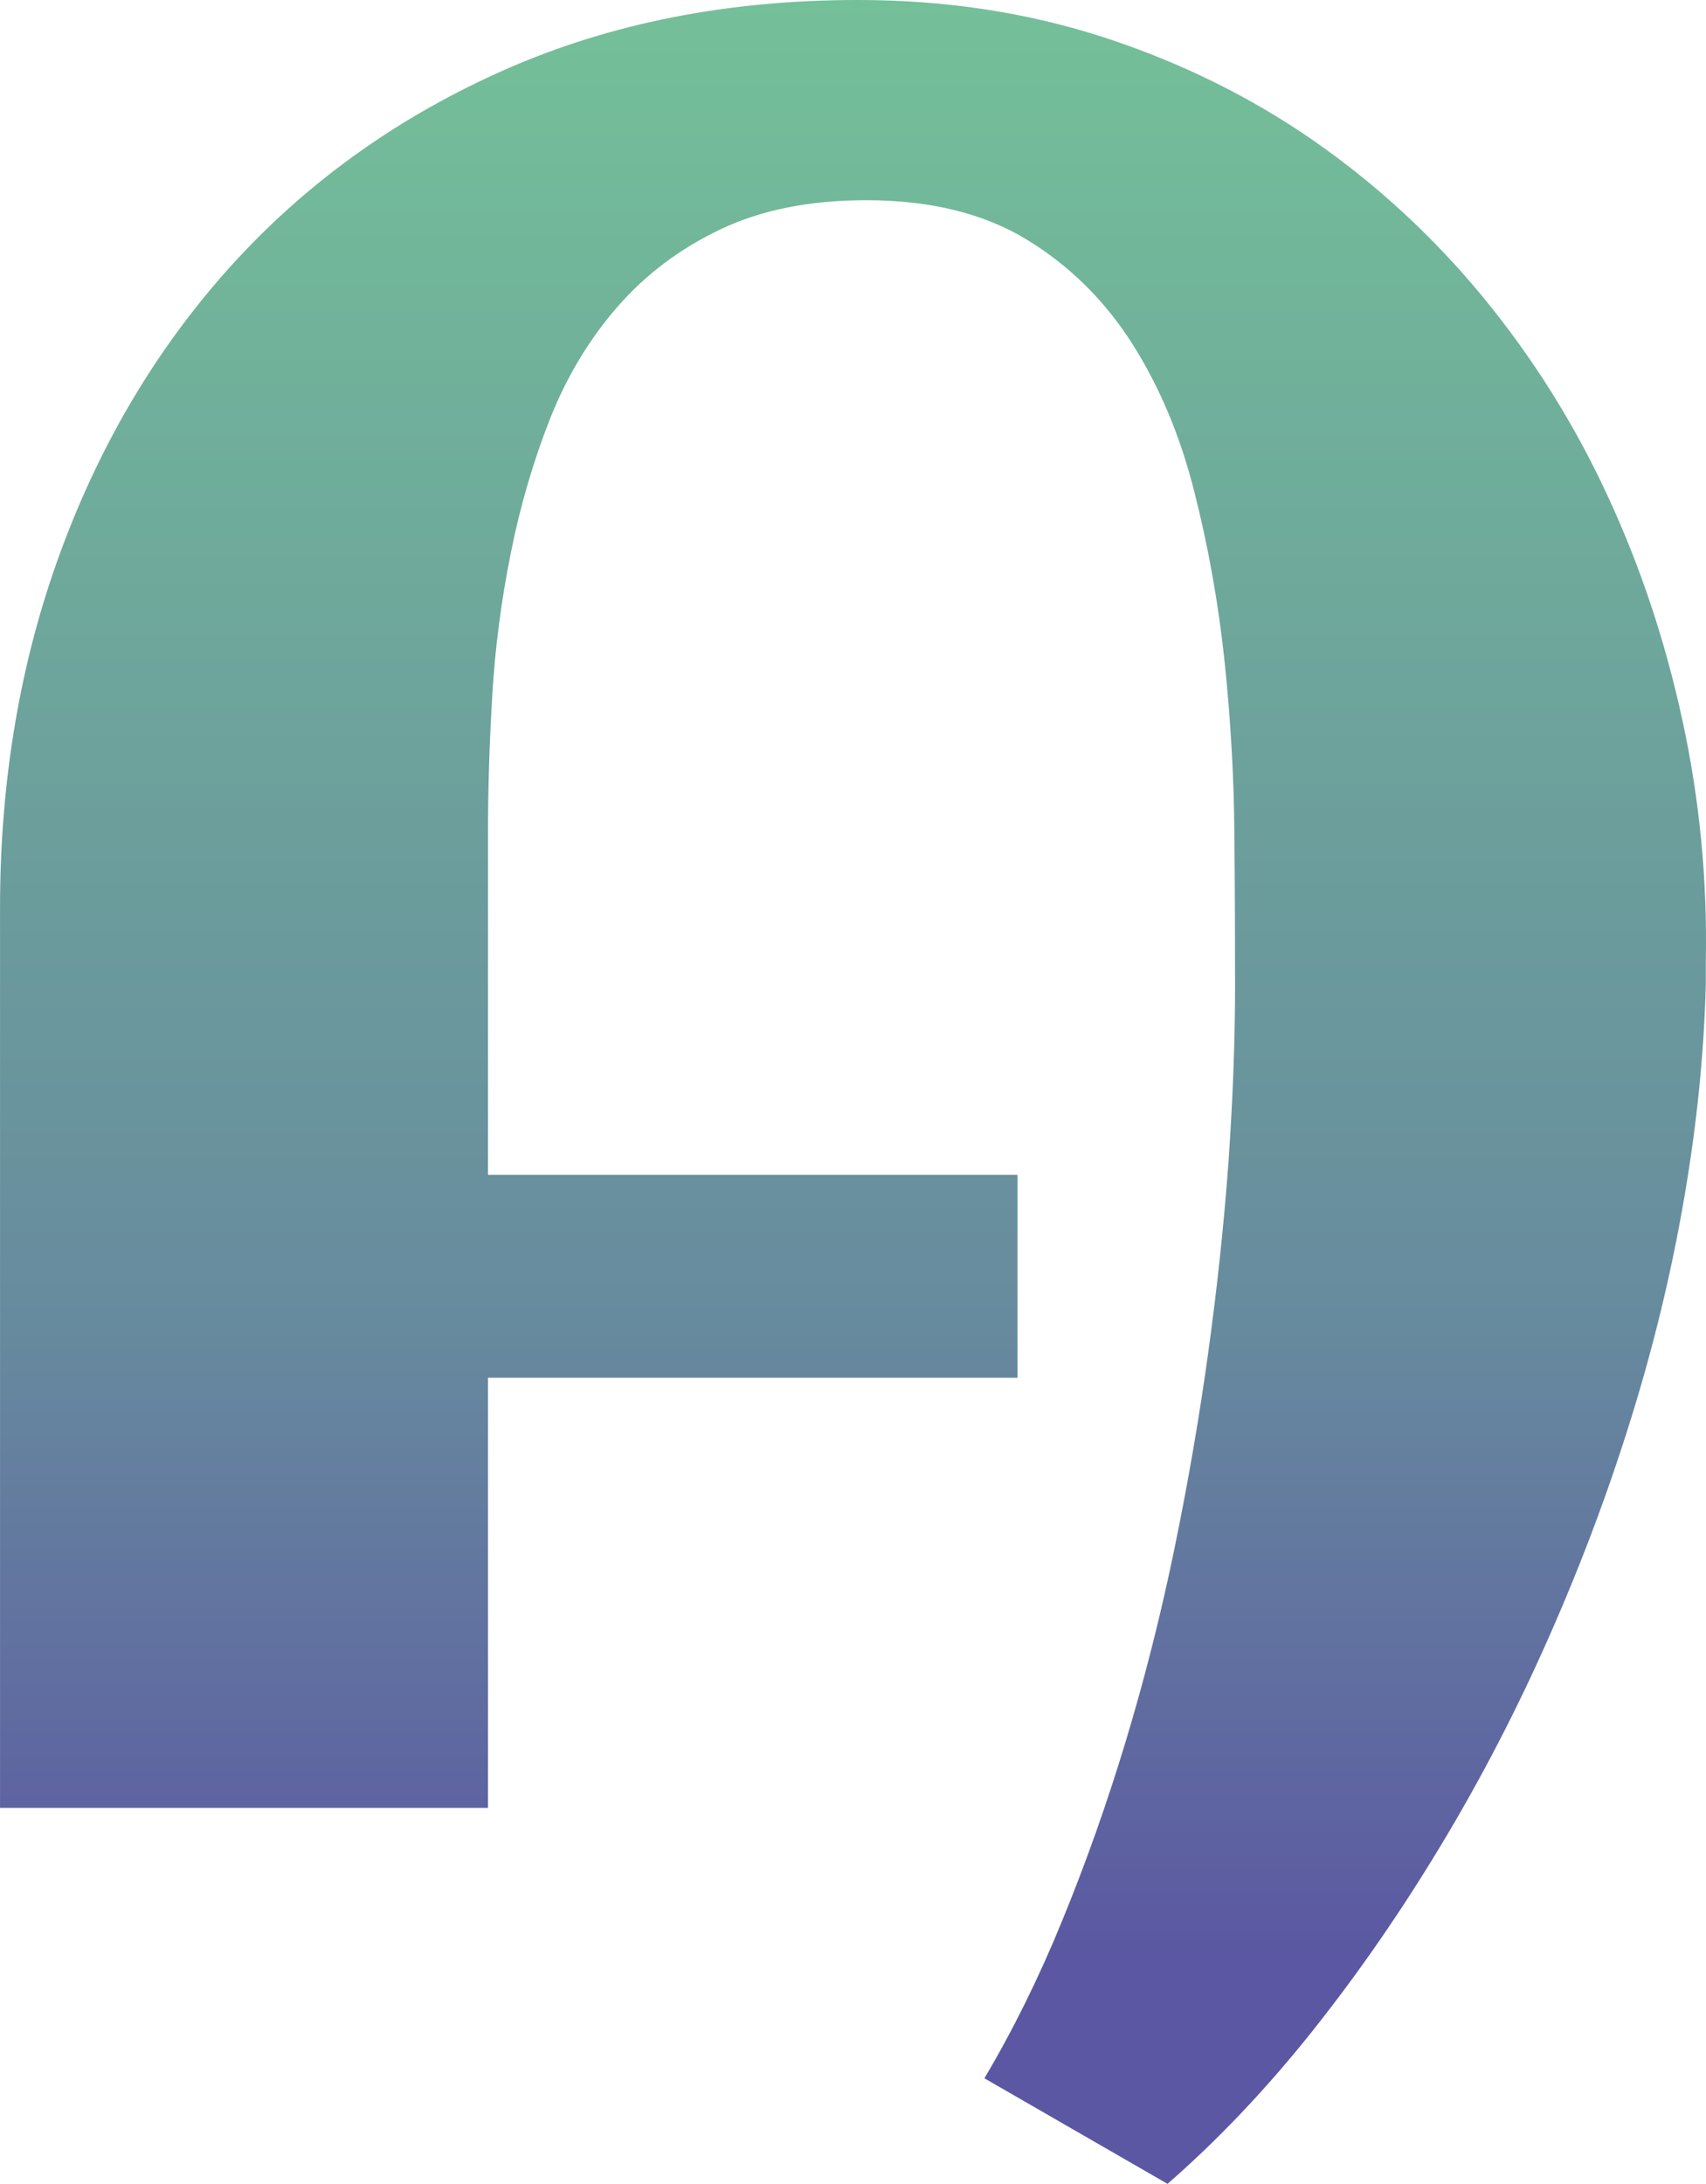 <?xml version="1.0" encoding="UTF-8"?> <svg xmlns="http://www.w3.org/2000/svg" xmlns:xlink="http://www.w3.org/1999/xlink" xmlns:xodm="http://www.corel.com/coreldraw/odm/2003" xml:space="preserve" width="468px" height="599px" version="1.1" style="shape-rendering:geometricPrecision; text-rendering:geometricPrecision; image-rendering:optimizeQuality; fill-rule:evenodd; clip-rule:evenodd" viewBox="0 0 96.98 124.13"> <defs> <style type="text/css"> .fil0 {fill:url(#id0)} </style> <linearGradient id="id0" gradientUnits="userSpaceOnUse" x1="48.45" y1="124.13" x2="48.45" y2="0"> <stop offset="0" style="stop-opacity:1; stop-color:#5B57A2"></stop> <stop offset="0.102" style="stop-opacity:1; stop-color:#5B57A2"></stop> <stop offset="0.396" style="stop-opacity:1; stop-color:#678B9E"></stop> <stop offset="1" style="stop-opacity:1; stop-color:#74C099"></stop> </linearGradient> </defs> <g id="Livello_x0020_1">  <path class="fil0" d="M28.75 3.94c-5.99,2.64 -11.11,6.27 -15.37,10.9 -4.26,4.64 -7.56,10.1 -9.89,16.39 -2.33,6.28 -3.49,13.08 -3.49,20.39l0 51.14 27.74 0 0 -24.45 30.1 0 0 -11.53 -30.1 0 0 -19.49c0,-2.42 0.08,-4.99 0.24,-7.72 0.16,-2.72 0.51,-5.42 1.05,-8.1 0.53,-2.68 1.28,-5.23 2.23,-7.65 0.96,-2.42 2.24,-4.55 3.85,-6.39 1.6,-1.84 3.56,-3.31 5.86,-4.4 2.31,-1.1 5.07,-1.65 8.28,-1.65 3.63,0 6.67,0.75 9.12,2.24 2.44,1.49 4.44,3.47 6.01,5.94 1.56,2.47 2.73,5.27 3.52,8.42 0.8,3.14 1.37,6.37 1.72,9.67 0.34,3.31 0.53,6.56 0.55,9.75 0.03,3.19 0.04,6.04 0.04,8.55 0,3.22 -0.13,6.61 -0.38,10.17 -0.26,3.56 -0.65,7.18 -1.16,10.86 -0.51,3.68 -1.15,7.38 -1.92,11.11 -0.77,3.73 -1.69,7.36 -2.76,10.9 -1.07,3.54 -2.27,6.92 -3.6,10.16 -1.32,3.24 -2.8,6.23 -4.43,8.98l10.41 6c2.88,-2.51 5.63,-5.41 8.24,-8.69 2.61,-3.28 5.04,-6.8 7.3,-10.55 2.26,-3.75 4.3,-7.67 6.11,-11.77 1.82,-4.1 3.38,-8.25 4.68,-12.43 1.31,-4.2 2.32,-8.39 3.04,-12.58 0.72,-4.19 1.13,-8.24 1.23,-12.16l0 -1.32c0.09,-4.61 -0.35,-9.18 -1.33,-13.69 -0.98,-4.52 -2.41,-8.81 -4.3,-12.86 -1.88,-4.05 -4.24,-7.79 -7.05,-11.21 -2.82,-3.42 -6.03,-6.38 -9.61,-8.87 -3.59,-2.49 -7.56,-4.45 -11.91,-5.87 -4.36,-1.42 -9.02,-2.13 -14.01,-2.13 -7.36,0 -14.03,1.31 -20.01,3.94z"></path> </g> </svg> 